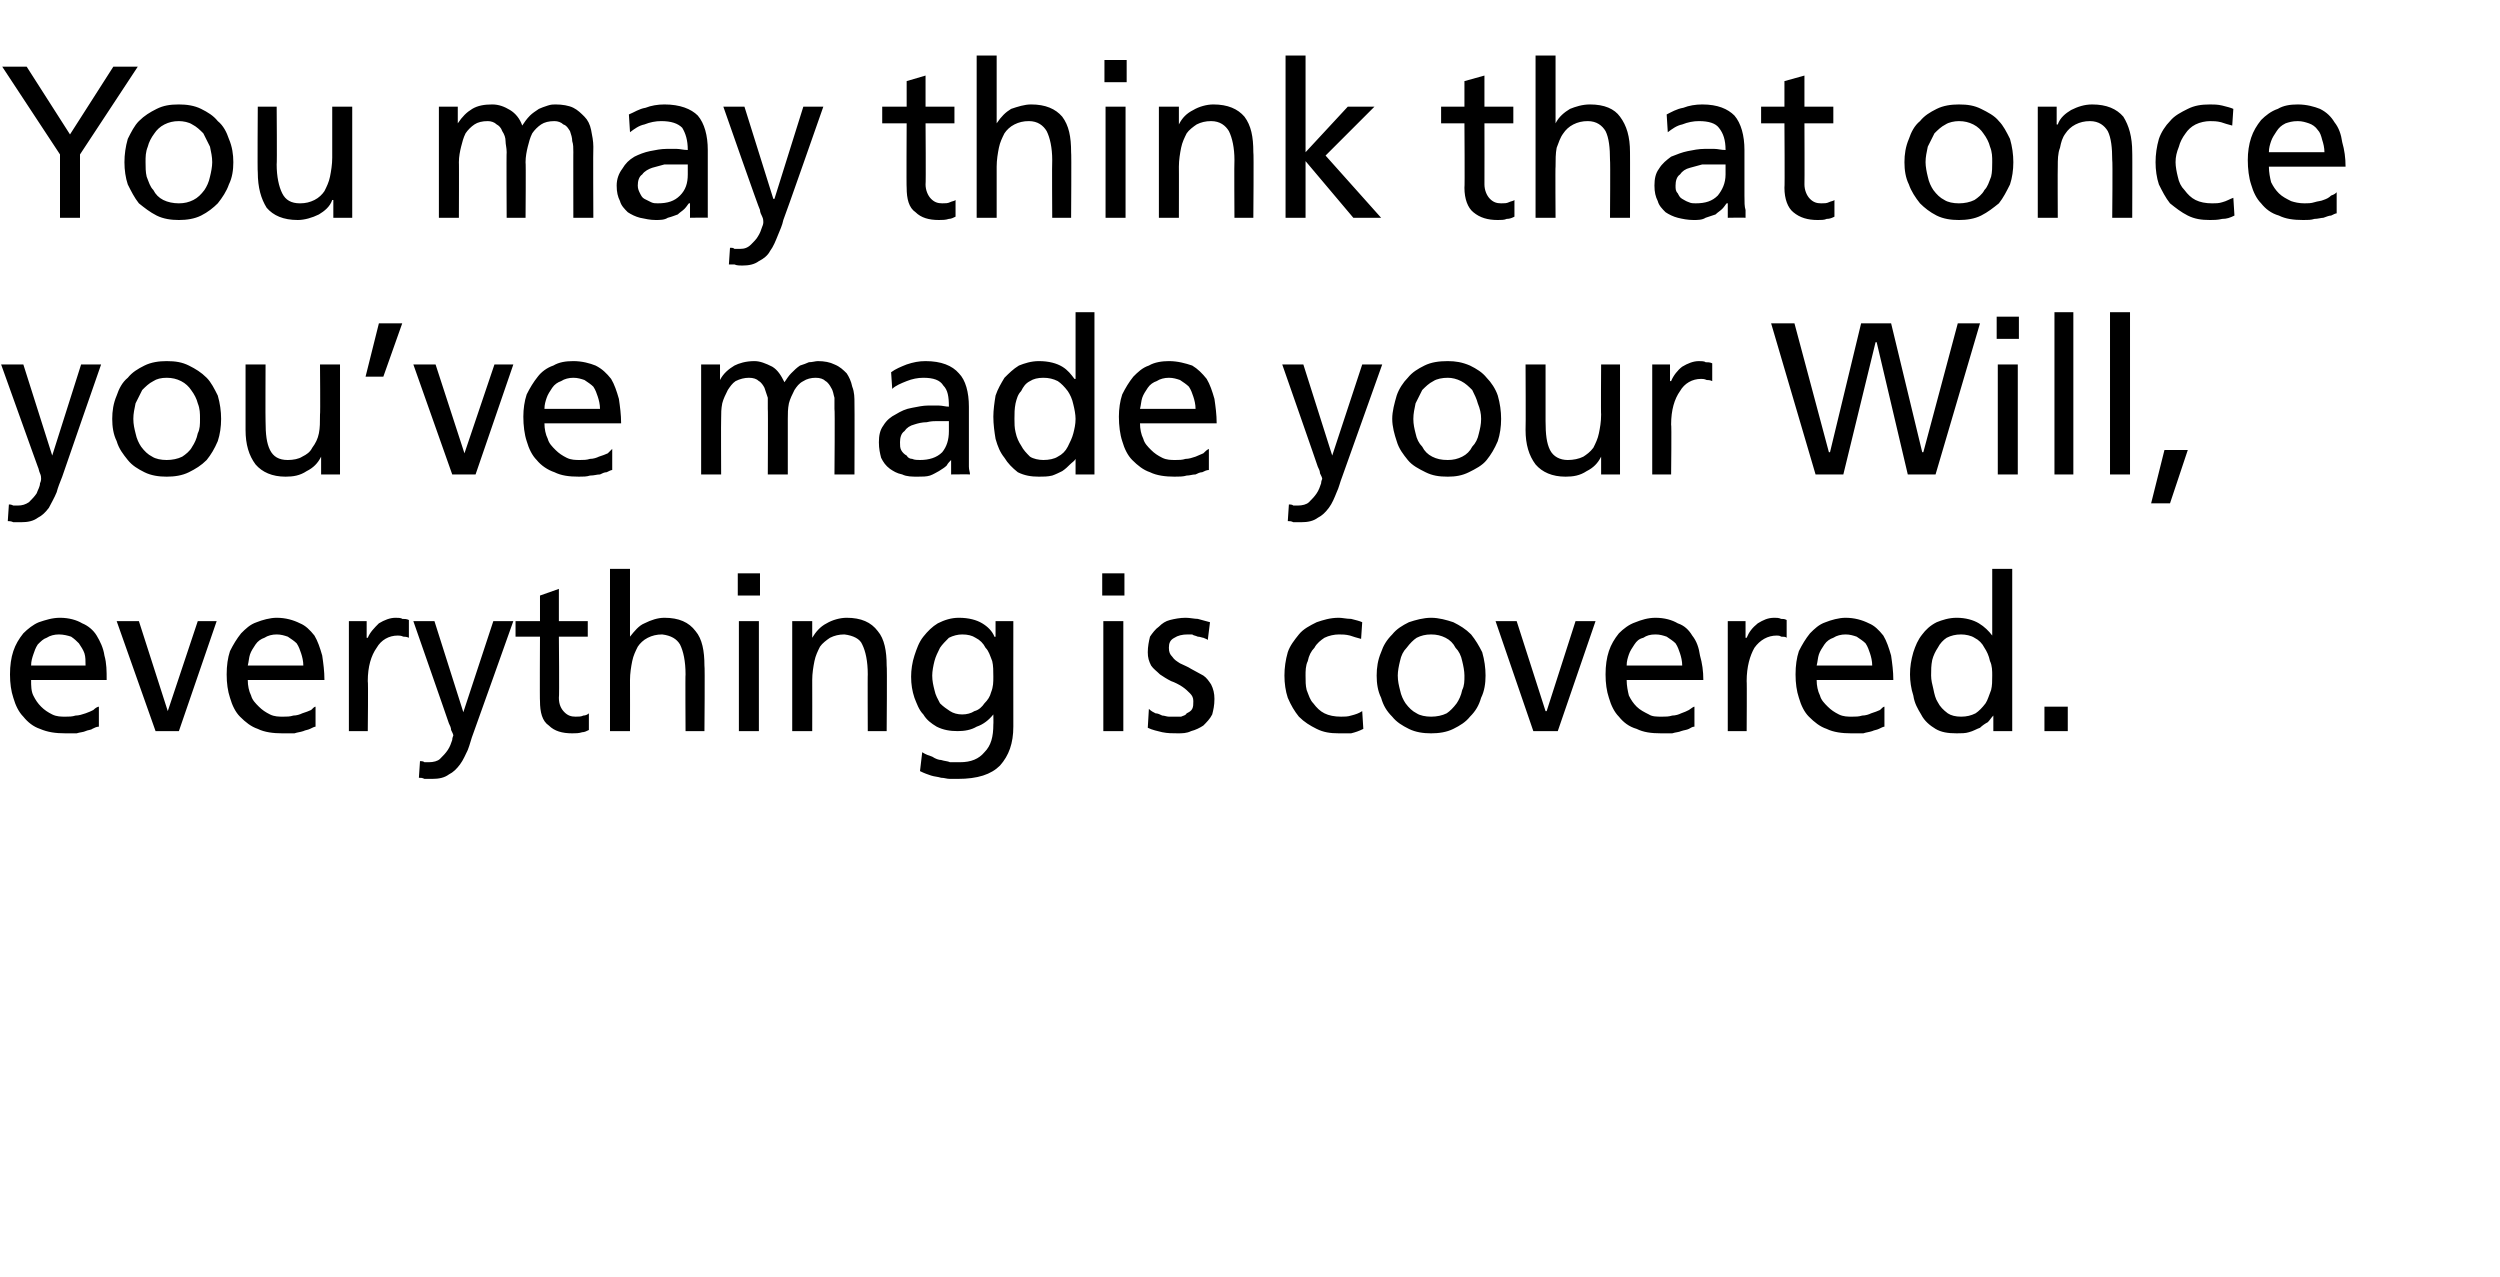 <?xml version="1.0" standalone="no"?><!DOCTYPE svg PUBLIC "-//W3C//DTD SVG 1.1//EN" "http://www.w3.org/Graphics/SVG/1.1/DTD/svg11.dtd"><svg xmlns="http://www.w3.org/2000/svg" version="1.1" width="225px" height="114.9px" viewBox="0 -4 225 114.9" style="top:-4px"><desc>You may think that once you’ve made your Will, everything is covered.</desc><defs/><g id="Polygon195097"><path d="m7.7 55.9c0-.4 0-.8-.1-1.1c-.1-.3-.3-.6-.5-.9c-.2-.2-.4-.4-.7-.6c-.3-.1-.7-.2-1.1-.2c-.4 0-.8.1-1.1.3c-.3.1-.5.3-.8.6c-.2.3-.3.6-.4.9c-.1.3-.2.6-.2 1c0 0 4.9 0 4.9 0zm1.2 5.5c-.2 0-.4.1-.6.2c-.1.1-.4.1-.6.2c-.2.1-.5.1-.8.2c-.3 0-.7 0-1 0c-.9 0-1.6-.1-2.3-.4c-.6-.2-1.1-.6-1.5-1.1c-.4-.4-.7-1-.9-1.7c-.2-.6-.3-1.3-.3-2.1c0-.8.1-1.5.3-2.1c.2-.6.5-1.1.9-1.6c.4-.4.9-.8 1.4-1c.6-.2 1.2-.4 1.9-.4c.8 0 1.5.2 2 .5c.5.2 1 .6 1.3 1.1c.3.5.6 1.1.7 1.8c.2.7.2 1.4.2 2.2c0 0-6.8 0-6.8 0c0 .5 0 1 .2 1.4c.2.4.4.7.7 1c.3.3.6.5 1 .7c.4.2.8.2 1.2.2c.3 0 .6 0 .9-.1c.3 0 .6-.1.9-.2c.3-.1.5-.2.7-.3c.2-.2.4-.3.5-.3c0 0 0 1.8 0 1.8zm7.2.4l-2.1 0l-3.5-9.9l2 0l2.6 8.1l0 0l2.7-8.1l1.7 0l-3.4 9.9zm11.2-5.9c0-.4-.1-.8-.2-1.1c-.1-.3-.2-.6-.4-.9c-.2-.2-.5-.4-.8-.6c-.3-.1-.6-.2-1-.2c-.4 0-.8.1-1.1.3c-.3.1-.6.3-.8.6c-.2.3-.4.6-.5.9c-.1.3-.1.6-.2 1c0 0 5 0 5 0zm1.1 5.5c-.1 0-.3.1-.5.2c-.2.1-.4.1-.6.2c-.3.1-.5.1-.8.2c-.4 0-.7 0-1.1 0c-.8 0-1.6-.1-2.2-.4c-.6-.2-1.1-.6-1.6-1.1c-.4-.4-.7-1-.9-1.7c-.2-.6-.3-1.3-.3-2.1c0-.8.1-1.5.3-2.1c.3-.6.6-1.1 1-1.6c.4-.4.8-.8 1.4-1c.5-.2 1.2-.4 1.8-.4c.8 0 1.5.2 2.1.5c.5.2.9.6 1.3 1.1c.3.5.5 1.1.7 1.8c.1.7.2 1.4.2 2.2c0 0-6.9 0-6.9 0c0 .5.1 1 .3 1.4c.1.4.4.7.7 1c.3.3.6.5 1 .7c.4.2.8.2 1.2.2c.3 0 .6 0 .9-.1c.3 0 .6-.1.8-.2c.3-.1.6-.2.8-.3c.2-.2.3-.3.4-.3c0 0 0 1.8 0 1.8zm3-9.5l1.6 0l0 1.5c0 0 .07 0 .1 0c.2-.5.6-.9 1-1.3c.5-.3 1-.5 1.5-.5c.2 0 .5 0 .6.1c.2 0 .4 0 .6.1c0 0 0 1.6 0 1.6c-.2-.1-.4-.1-.5-.1c-.2-.1-.4-.1-.5-.1c-.8 0-1.5.4-1.9 1.1c-.5.7-.8 1.7-.8 3c.05-.03 0 4.5 0 4.5l-1.7 0l0-9.9zm6.4 12.6c.1 0 .3 0 .4.1c.1 0 .3 0 .4 0c.4 0 .8-.1 1-.3c.3-.3.5-.5.7-.8c.2-.3.3-.6.4-.9c0-.2.1-.4.1-.4c0-.1-.1-.3-.2-.5c0-.2-.1-.4-.2-.6c.02.03-3.2-9.2-3.2-9.2l1.9 0l2.6 8.2l0 0l2.7-8.2l1.8 0c0 0-3.59 10.1-3.6 10.1c-.2.5-.3 1-.5 1.5c-.2.4-.4.9-.7 1.3c-.3.4-.6.7-1 .9c-.4.3-.9.4-1.5.4c-.3 0-.5 0-.7 0c-.2-.1-.3-.1-.5-.1c0 0 .1-1.5.1-1.5zm15.1-11.2l-2.6 0c0 0 .05 5.47 0 5.5c0 .6.2 1 .5 1.3c.3.3.6.4 1 .4c.3 0 .5 0 .7-.1c.2 0 .4-.1.5-.2c0 0 0 1.5 0 1.5c-.2.1-.4.2-.6.2c-.3.1-.6.1-.9.1c-.9 0-1.6-.2-2.1-.7c-.6-.4-.8-1.2-.8-2.2c-.03.04 0-5.8 0-5.8l-2.2 0l0-1.4l2.2 0l0-2.3l1.7-.6l0 2.9l2.6 0l0 1.4zm2-6.1l1.8 0l0 6.1c0 0 .04-.02 0 0c.4-.5.8-1 1.3-1.2c.6-.3 1.2-.5 1.8-.5c1.3 0 2.2.4 2.8 1.2c.6.7.8 1.8.8 3.1c.05-.01 0 5.9 0 5.9l-1.7 0c0 0-.03-5.15 0-5.1c0-1.2-.2-2.1-.5-2.7c-.3-.5-.8-.8-1.6-.9c-.5 0-.9.1-1.3.3c-.4.2-.7.5-.9.8c-.2.4-.4.8-.5 1.3c-.1.5-.2 1.1-.2 1.7c.01 0 0 4.6 0 4.6l-1.8 0l0-14.6zm13.5 2.4l-2 0l0-2l2 0l0 2zm-1.9 2.3l1.8 0l0 9.9l-1.8 0l0-9.9zm4.8 0l1.8 0l0 1.5c0 0-.01.04 0 0c.3-.5.7-1 1.3-1.3c.5-.3 1.2-.5 1.8-.5c1.3 0 2.2.4 2.8 1.2c.6.7.8 1.8.8 3.1c.05-.01 0 5.9 0 5.9l-1.7 0c0 0-.02-5.15 0-5.1c0-1.2-.2-2.1-.5-2.7c-.2-.5-.8-.8-1.6-.9c-.5 0-.9.1-1.3.3c-.3.2-.7.5-.9.8c-.2.4-.4.8-.5 1.3c-.1.5-.2 1.1-.2 1.7c.01 0 0 4.6 0 4.6l-1.8 0l0-9.9zm15.3 8.4c.4 0 .8-.1 1.1-.3c.4-.1.7-.4.9-.7c.3-.3.5-.6.6-1c.2-.5.2-.9.2-1.4c0-.5 0-1-.1-1.4c-.2-.5-.3-.9-.6-1.2c-.2-.4-.5-.7-.9-.9c-.3-.2-.7-.3-1.2-.3c-.4 0-.8.1-1.2.3c-.3.3-.6.6-.8.9c-.2.4-.4.8-.5 1.2c-.1.4-.2.9-.2 1.3c0 .5.1.9.2 1.3c.1.5.3.8.5 1.2c.3.3.6.5.9.7c.3.2.7.3 1.1.3zm4.6 1.1c0 1.5-.4 2.6-1.2 3.5c-.8.8-2 1.2-3.8 1.2c-.2 0-.5 0-.7 0c-.3 0-.5-.1-.8-.1c-.3-.1-.6-.1-.9-.2c-.3-.1-.6-.2-1-.4c0 0 .2-1.7.2-1.7c.3.2.6.3.9.4c.3.2.6.3.8.3c.3.1.6.1.8.2c.3 0 .6 0 .9 0c1 0 1.7-.3 2.2-.9c.6-.6.8-1.4.8-2.5c.02.02 0-.9 0-.9c0 0-.02-.05 0 0c-.4.5-.9.9-1.5 1.1c-.5.3-1.1.4-1.7.4c-.7 0-1.3-.1-1.9-.4c-.5-.3-.9-.6-1.2-1.1c-.4-.4-.6-1-.8-1.5c-.2-.6-.3-1.2-.3-1.9c0-.6.1-1.3.3-1.9c.2-.6.4-1.2.8-1.7c.4-.5.8-.9 1.3-1.2c.6-.3 1.2-.5 1.9-.5c.9 0 1.6.2 2.1.5c.5.3.9.7 1.1 1.2c.01.04.1 0 .1 0l0-1.4l1.6 0c0 0-.01 9.46 0 9.5zm10-11.8l-2 0l0-2l2 0l0 2zm-1.9 2.3l1.8 0l0 9.9l-1.8 0l0-9.9zm4.1 7.9c.2.2.4.3.6.4c.2 0 .4.1.6.2c.2 0 .4.1.6.1c.2 0 .3 0 .4 0c.2 0 .4 0 .7 0c.2-.1.4-.1.5-.3c.2-.1.4-.2.5-.4c.1-.2.1-.4.1-.7c0-.3-.1-.5-.3-.7c-.2-.2-.4-.4-.7-.6c-.3-.2-.7-.4-1-.5c-.4-.2-.7-.4-1-.6c-.3-.3-.6-.5-.8-.8c-.2-.4-.3-.7-.3-1.2c0-.5.1-1 .2-1.4c.2-.3.5-.7.8-.9c.3-.3.6-.5 1-.6c.4-.1.9-.2 1.4-.2c.4 0 .8.1 1.1.1c.4.1.7.2 1.1.3c0 0-.2 1.6-.2 1.6c-.1-.1-.2-.1-.4-.2c-.1 0-.3-.1-.5-.1c-.2-.1-.4-.1-.5-.2c-.2 0-.3 0-.4 0c-.5 0-.9.1-1.2.3c-.4.2-.5.5-.5.9c0 .4.1.6.3.8c.2.3.4.4.7.6c.4.2.7.3 1 .5c.4.2.7.4 1.1.6c.3.2.5.5.7.8c.2.4.3.8.3 1.3c0 .6-.1 1-.2 1.4c-.2.4-.5.7-.8 1c-.3.2-.7.4-1.1.5c-.4.2-.8.2-1.2.2c-.5 0-.9 0-1.4-.1c-.4-.1-.9-.2-1.3-.4c0 0 .1-1.7.1-1.7zm19.1-6.3c-.4-.1-.7-.2-1-.3c-.4-.1-.7-.1-1-.1c-.4 0-.9.1-1.3.3c-.3.2-.7.5-.9.9c-.3.3-.5.7-.6 1.2c-.2.4-.2.9-.2 1.3c0 .5 0 .9.1 1.3c.2.5.3.9.6 1.2c.3.4.6.7 1 .9c.4.2.9.3 1.5.3c.3 0 .6 0 .9-.1c.4-.1.7-.2 1-.4c0 0 .1 1.6.1 1.6c-.4.2-.7.3-1.1.4c-.4 0-.8 0-1.1 0c-.8 0-1.4-.1-2-.4c-.6-.3-1.1-.6-1.6-1.1c-.4-.5-.7-1-1-1.7c-.2-.6-.3-1.3-.3-2c0-.7.1-1.4.3-2.1c.2-.6.6-1.1 1-1.6c.4-.5 1-.8 1.6-1.1c.6-.2 1.2-.4 2-.4c.3 0 .7.1 1.1.1c.4.1.8.2 1 .3c0 0-.1 1.5-.1 1.5zm3.3 3.3c0 .5.1.9.2 1.3c.1.5.3.9.5 1.2c.3.4.6.7 1 .9c.3.2.8.3 1.3.3c.5 0 1-.1 1.4-.3c.3-.2.6-.5.9-.9c.2-.3.4-.7.5-1.2c.2-.4.2-.8.2-1.3c0-.4-.1-.9-.2-1.3c-.1-.5-.3-.9-.6-1.2c-.2-.4-.5-.7-.9-.9c-.4-.2-.8-.3-1.3-.3c-.5 0-.9.1-1.3.3c-.3.2-.6.5-.9.9c-.3.3-.5.7-.6 1.2c-.1.4-.2.9-.2 1.3zm-1.9 0c0-.7.1-1.4.4-2.1c.2-.6.5-1.1 1-1.6c.4-.5.9-.8 1.5-1.1c.6-.2 1.3-.4 2-.4c.7 0 1.4.2 2 .4c.6.3 1.1.6 1.6 1.1c.4.5.7 1 1 1.6c.2.7.3 1.4.3 2.1c0 .7-.1 1.4-.4 2c-.2.7-.5 1.2-1 1.7c-.4.5-.9.8-1.5 1.1c-.6.3-1.3.4-2 .4c-.7 0-1.4-.1-2-.4c-.6-.3-1.1-.6-1.5-1.1c-.5-.5-.8-1-1-1.7c-.3-.6-.4-1.3-.4-2zm16.3 5l-2.2 0l-3.4-9.9l1.9 0l2.6 8.1l.1 0l2.6-8.1l1.8 0l-3.4 9.9zm11.2-5.9c0-.4-.1-.8-.2-1.1c-.1-.3-.2-.6-.4-.9c-.2-.2-.5-.4-.8-.6c-.3-.1-.6-.2-1-.2c-.5 0-.8.1-1.1.3c-.4.1-.6.3-.8.6c-.2.3-.4.6-.5.9c-.1.3-.2.6-.2 1c0 0 5 0 5 0zm1.1 5.5c-.2 0-.3.1-.5.2c-.2.1-.4.1-.7.2c-.2.1-.5.1-.8.2c-.3 0-.6 0-1 0c-.9 0-1.6-.1-2.2-.4c-.7-.2-1.2-.6-1.6-1.1c-.4-.4-.7-1-.9-1.7c-.2-.6-.3-1.3-.3-2.1c0-.8.1-1.5.3-2.1c.2-.6.5-1.1.9-1.6c.4-.4.9-.8 1.5-1c.5-.2 1.1-.4 1.8-.4c.8 0 1.5.2 2 .5c.6.2 1 .6 1.3 1.1c.4.5.6 1.1.7 1.8c.2.7.3 1.4.3 2.2c0 0-6.9 0-6.9 0c0 .5.1 1 .2 1.4c.2.4.4.7.7 1c.3.3.7.5 1.1.7c.3.2.7.2 1.2.2c.3 0 .6 0 .9-.1c.3 0 .6-.1.8-.2c.3-.1.5-.2.7-.3c.3-.2.4-.3.5-.3c0 0 0 1.8 0 1.8zm3-9.5l1.6 0l0 1.5c0 0 .05 0 .1 0c.2-.5.5-.9 1-1.3c.5-.3.9-.5 1.5-.5c.2 0 .4 0 .6.1c.2 0 .3 0 .5.1c0 0 0 1.6 0 1.6c-.1-.1-.3-.1-.5-.1c-.1-.1-.3-.1-.4-.1c-.8 0-1.5.4-2 1.1c-.4.7-.7 1.7-.7 3c.03-.03 0 4.5 0 4.5l-1.7 0l0-9.9zm13 4c0-.4-.1-.8-.2-1.1c-.1-.3-.2-.6-.4-.9c-.2-.2-.5-.4-.8-.6c-.3-.1-.6-.2-1-.2c-.4 0-.8.1-1.1.3c-.3.1-.6.3-.8.6c-.2.3-.4.6-.5.9c-.1.3-.1.6-.2 1c0 0 5 0 5 0zm1.1 5.5c-.1 0-.3.1-.5.2c-.2.1-.4.1-.6.2c-.3.1-.5.1-.8.2c-.4 0-.7 0-1.1 0c-.8 0-1.6-.1-2.2-.4c-.6-.2-1.1-.6-1.6-1.1c-.4-.4-.7-1-.9-1.7c-.2-.6-.3-1.3-.3-2.1c0-.8.1-1.5.3-2.1c.3-.6.6-1.1 1-1.6c.4-.4.8-.8 1.4-1c.5-.2 1.2-.4 1.8-.4c.8 0 1.5.2 2.1.5c.5.2.9.6 1.3 1.1c.3.5.5 1.1.7 1.8c.1.7.2 1.4.2 2.2c0 0-6.9 0-6.9 0c0 .5.1 1 .3 1.4c.1.4.4.7.7 1c.3.3.6.5 1 .7c.4.2.8.2 1.2.2c.3 0 .6 0 .9-.1c.3 0 .6-.1.8-.2c.3-.1.6-.2.8-.3c.2-.2.3-.3.4-.3c0 0 0 1.8 0 1.8zm4.2-4.6c0 .4.1.8.2 1.2c.1.5.2.9.4 1.2c.2.4.5.7.9 1c.3.2.7.3 1.2.3c.5 0 .9-.1 1.3-.3c.3-.2.6-.5.9-.9c.2-.3.3-.7.5-1.2c.1-.4.1-.8.1-1.3c0-.4 0-.9-.2-1.3c-.1-.5-.3-.9-.5-1.2c-.2-.4-.5-.7-.9-.9c-.3-.2-.8-.3-1.2-.3c-.5 0-.9.1-1.3.3c-.3.2-.6.5-.8.9c-.2.3-.4.7-.5 1.1c-.1.5-.1.9-.1 1.4zm5.6 3.6c0 0-.05-.01 0 0c-.2.2-.3.4-.5.6c-.2.1-.5.3-.7.5c-.3.1-.6.3-1 .4c-.3.1-.7.1-1.1.1c-.8 0-1.4-.1-1.9-.4c-.5-.3-1-.7-1.3-1.3c-.3-.5-.6-1-.7-1.7c-.2-.6-.3-1.3-.3-1.9c0-.7.1-1.3.3-2c.2-.6.4-1.1.8-1.6c.3-.4.7-.8 1.3-1.1c.5-.2 1.1-.4 1.8-.4c.8 0 1.5.2 2 .5c.5.3.9.7 1.2 1.1c-.03.03 0 0 0 0l0-6l1.8 0l0 14.6l-1.7 0l0-1.4zm4.6-.8l2.1 0l0 2.2l-2.1 0l0-2.2z" stroke="none" fill="#000"/></g><g id="Polygon195096"><path d="m.8 41.4c.1 0 .2 0 .4.1c.1 0 .3 0 .4 0c.4 0 .7-.1 1-.3c.3-.3.5-.5.7-.8c.1-.3.3-.6.3-.9c.1-.2.1-.4.1-.4c0-.1 0-.3-.1-.5c-.1-.2-.1-.4-.2-.6c0 .02-3.3-9.2-3.3-9.2l2 0l2.6 8.2l0 0l2.6-8.2l1.8 0c0 0-3.51 10.09-3.5 10.1c-.2.5-.4 1-.5 1.4c-.2.5-.5 1-.7 1.4c-.3.4-.6.7-1 .9c-.4.3-.9.4-1.5.4c-.3 0-.5 0-.7 0c-.2-.1-.4-.1-.5-.1c0 0 .1-1.5.1-1.5zm11.2-7.7c0 .5.1.9.2 1.3c.1.5.3.9.5 1.2c.3.4.6.7 1 .9c.3.2.8.3 1.3.3c.5 0 1-.1 1.4-.3c.3-.2.7-.5.9-.9c.2-.3.4-.7.5-1.2c.2-.4.2-.8.2-1.3c0-.5 0-.9-.2-1.4c-.1-.4-.3-.8-.6-1.2c-.2-.3-.5-.6-.9-.8c-.4-.2-.8-.3-1.3-.3c-.5 0-.9.1-1.2.3c-.4.2-.7.5-1 .8c-.2.4-.4.8-.6 1.2c-.1.5-.2.9-.2 1.4zm-1.9 0c0-.7.1-1.4.4-2.1c.2-.6.5-1.2 1-1.6c.4-.5.9-.8 1.5-1.1c.6-.3 1.3-.4 2-.4c.8 0 1.4.1 2 .4c.6.3 1.1.6 1.6 1.1c.4.4.7 1 1 1.6c.2.7.3 1.4.3 2.1c0 .7-.1 1.4-.3 2c-.3.7-.6 1.2-1 1.7c-.5.5-1 .8-1.6 1.1c-.6.3-1.3.4-2 .4c-.7 0-1.4-.1-2-.4c-.6-.3-1.1-.6-1.5-1.1c-.4-.5-.8-1-1-1.7c-.3-.6-.4-1.3-.4-2zm20.5 5l-1.7 0l0-1.6c0 0-.04 0 0 0c-.3.6-.7 1-1.3 1.3c-.6.4-1.2.5-1.9.5c-1.2 0-2.1-.4-2.7-1.1c-.6-.8-.9-1.8-.9-3.1c0-.05 0-5.9 0-5.9l1.8 0c0 0-.02 5.09 0 5.1c0 1.2.1 2 .4 2.6c.3.6.8.9 1.6.9c.5 0 1-.1 1.3-.3c.4-.2.7-.4.9-.8c.3-.4.5-.8.6-1.3c.1-.5.1-1 .1-1.7c.04.05 0-4.5 0-4.5l1.8 0l0 9.9zm3.5-13.6l2.1 0l-1.7 4.8l-1.6 0l1.2-4.8zm8.7 13.6l-2.1 0l-3.5-9.9l2 0l2.6 8l0 0l2.7-8l1.7 0l-3.4 9.9zm11.2-5.9c0-.4-.1-.8-.2-1.1c-.1-.3-.2-.6-.4-.9c-.2-.2-.5-.4-.8-.6c-.3-.1-.6-.2-1-.2c-.4 0-.8.1-1.1.3c-.3.1-.6.3-.8.6c-.2.3-.4.6-.5.9c-.1.3-.2.6-.2 1c0 0 5 0 5 0zm1.1 5.5c-.1 0-.3.1-.5.2c-.2 0-.4.1-.6.2c-.3 0-.5.1-.9.1c-.3.1-.6.1-1 .1c-.9 0-1.6-.1-2.2-.4c-.6-.2-1.2-.6-1.6-1.1c-.4-.4-.7-1-.9-1.7c-.2-.6-.3-1.4-.3-2.2c0-.7.1-1.4.3-2c.3-.6.6-1.1 1-1.6c.3-.4.8-.8 1.4-1c.5-.3 1.1-.4 1.8-.4c.8 0 1.5.2 2 .4c.6.3 1 .7 1.4 1.2c.3.5.5 1.1.7 1.8c.1.7.2 1.4.2 2.2c0 0-6.9 0-6.9 0c0 .5.1 1 .3 1.4c.1.4.4.7.7 1c.3.3.6.5 1 .7c.4.2.8.2 1.2.2c.3 0 .6 0 .9-.1c.3 0 .6-.1.8-.2c.3-.1.6-.2.8-.3c.2-.2.3-.3.4-.4c0 0 0 1.9 0 1.9zm8-9.5l1.7 0l0 1.4c0 0 0-.01 0 0c.3-.6.8-1 1.3-1.3c.4-.2 1-.4 1.8-.4c.5 0 1 .2 1.6.5c.5.3.8.8 1.1 1.4c.2-.3.4-.6.6-.8c.3-.3.5-.5.8-.7c.3-.1.6-.2.8-.3c.3 0 .6-.1.8-.1c.6 0 1.1.1 1.5.3c.5.2.8.5 1.1.8c.2.3.4.7.5 1.2c.2.5.2 1 .2 1.5c.02.01 0 6.4 0 6.4l-1.8 0c0 0 .05-5.94 0-5.9c0-.3 0-.7 0-1c-.1-.3-.1-.6-.3-.9c-.1-.2-.3-.5-.5-.6c-.2-.2-.5-.3-.9-.3c-.4 0-.8.1-1.1.3c-.4.2-.6.5-.8.8c-.2.4-.4.8-.5 1.2c-.1.5-.1.9-.1 1.4c0-.02 0 5 0 5l-1.8 0c0 0 .03-5.94 0-5.9c0-.3 0-.7 0-1c-.1-.3-.2-.6-.3-.9c-.1-.2-.3-.5-.5-.6c-.2-.2-.5-.3-.9-.3c-.4 0-.8.1-1.2.3c-.3.2-.5.5-.7.8c-.2.4-.4.8-.5 1.2c-.1.5-.1.9-.1 1.4c-.02-.02 0 5 0 5l-1.8 0l0-9.9zm22.3 5.1c-.2 0-.3 0-.5 0c-.2 0-.4 0-.6 0c-.2 0-.5 0-.9.1c-.4 0-.8.1-1.1.2c-.4.1-.7.3-.9.6c-.3.2-.4.6-.4 1c0 .3 0 .5.1.7c.1.2.3.4.5.5c.1.2.3.3.5.3c.2.1.5.1.7.1c.8 0 1.5-.2 2-.7c.4-.5.6-1.1.6-1.9c0 0 0-.9 0-.9zm-5.2-4.4c.4-.3.9-.5 1.4-.7c.6-.2 1.1-.3 1.7-.3c1.4 0 2.4.4 3 1.1c.6.6.9 1.7.9 3c0 0 0 4.1 0 4.1c0 .6 0 1 0 1.3c0 .3.1.5.1.7c-.01-.02-1.7 0-1.7 0l0-1.3c0 0-.01-.01 0 0c-.1.1-.3.3-.4.5c-.2.2-.4.3-.7.5c-.2.1-.5.3-.8.4c-.3.1-.7.1-1.1.1c-.5 0-1 0-1.4-.2c-.5-.1-.8-.3-1.1-.5c-.4-.3-.6-.6-.8-1c-.1-.4-.2-.8-.2-1.4c0-.6.1-1.1.4-1.5c.3-.5.7-.8 1.1-1c.5-.3.9-.5 1.5-.6c.5-.1 1-.2 1.4-.2c0 0 1 0 1 0c.3 0 .6.1.9.1c0-.9-.1-1.5-.5-1.9c-.3-.5-.9-.7-1.8-.7c-.5 0-1 .1-1.5.3c-.5.2-1 .4-1.3.7c0 0-.1-1.5-.1-1.5zm11.1 4.2c0 .4 0 .8.1 1.2c.1.5.3.9.5 1.2c.2.4.5.7.8 1c.3.2.8.3 1.2.3c.5 0 1-.1 1.3-.3c.4-.2.7-.5.9-.9c.2-.4.4-.8.5-1.2c.1-.4.2-.8.2-1.3c0-.4-.1-.9-.2-1.3c-.1-.5-.3-.9-.5-1.2c-.3-.4-.6-.7-.9-.9c-.4-.2-.8-.3-1.3-.3c-.5 0-.9.1-1.2.3c-.4.2-.6.5-.8.9c-.3.3-.4.7-.5 1.1c-.1.5-.1.9-.1 1.4zm5.5 3.6c0 0 0-.02 0 0c-.1.2-.3.3-.5.5c-.2.2-.4.4-.7.6c-.2.1-.6.3-.9.4c-.4.1-.8.1-1.2.1c-.7 0-1.3-.1-1.9-.4c-.5-.4-.9-.8-1.2-1.3c-.4-.5-.6-1-.8-1.7c-.1-.6-.2-1.3-.2-2c0-.6.1-1.3.2-1.9c.2-.6.5-1.1.8-1.6c.4-.4.8-.8 1.3-1.1c.5-.2 1.1-.4 1.8-.4c.9 0 1.6.2 2.1.5c.5.3.8.7 1.1 1.1c.03.02.1 0 .1 0l0-6l1.7 0l0 14.6l-1.7 0l0-1.4zm10.8-4.5c0-.4-.1-.8-.2-1.1c-.1-.3-.2-.6-.4-.9c-.2-.2-.5-.4-.8-.6c-.3-.1-.6-.2-1-.2c-.4 0-.8.1-1.1.3c-.3.1-.6.3-.8.6c-.2.3-.4.6-.5.9c-.1.3-.1.6-.2 1c0 0 5 0 5 0zm1.2 5.5c-.2 0-.4.1-.6.2c-.2 0-.4.1-.6.2c-.3 0-.5.1-.8.1c-.3.1-.7.1-1.1.1c-.8 0-1.6-.1-2.2-.4c-.6-.2-1.1-.6-1.6-1.1c-.4-.4-.7-1-.9-1.7c-.2-.6-.3-1.4-.3-2.2c0-.7.1-1.4.3-2c.3-.6.6-1.1 1-1.6c.4-.4.8-.8 1.4-1c.5-.3 1.2-.4 1.8-.4c.8 0 1.5.2 2.1.4c.5.3.9.7 1.3 1.2c.3.5.5 1.1.7 1.8c.1.7.2 1.4.2 2.2c0 0-6.9 0-6.9 0c0 .5.1 1 .3 1.4c.1.4.4.7.7 1c.3.3.6.5 1 .7c.4.2.8.2 1.2.2c.3 0 .6 0 .9-.1c.3 0 .6-.1.9-.2c.2-.1.5-.2.7-.3c.2-.2.3-.3.5-.4c0 0 0 1.9 0 1.9zm7.2 3.1c.1 0 .3 0 .4.1c.1 0 .3 0 .4 0c.4 0 .8-.1 1-.3c.3-.3.5-.5.7-.8c.2-.3.3-.6.4-.9c0-.2.1-.4.1-.4c0-.1-.1-.3-.2-.5c0-.2-.1-.4-.2-.6c.02.02-3.2-9.2-3.2-9.2l1.9 0l2.6 8.2l0 0l2.7-8.2l1.8 0c0 0-3.59 10.09-3.6 10.1c-.2.5-.3 1-.5 1.4c-.2.5-.4 1-.7 1.4c-.3.4-.6.7-1 .9c-.4.3-.9.4-1.5.4c-.3 0-.5 0-.7 0c-.2-.1-.3-.1-.5-.1c0 0 .1-1.5.1-1.5zm11.2-7.7c0 .5.1.9.2 1.3c.1.5.3.9.6 1.2c.2.4.5.7.9.9c.4.2.8.3 1.4.3c.5 0 .9-.1 1.3-.3c.4-.2.7-.5.9-.9c.3-.3.5-.7.6-1.2c.1-.4.2-.8.2-1.3c0-.5-.1-.9-.3-1.4c-.1-.4-.3-.8-.5-1.2c-.3-.3-.6-.6-1-.8c-.4-.2-.8-.3-1.2-.3c-.5 0-1 .1-1.3.3c-.4.2-.7.5-1 .8c-.2.4-.4.8-.6 1.2c-.1.5-.2.9-.2 1.4zm-1.9 0c0-.7.2-1.4.4-2.1c.2-.6.6-1.2 1-1.6c.4-.5.9-.8 1.5-1.1c.6-.3 1.3-.4 2.1-.4c.7 0 1.3.1 2 .4c.6.3 1.1.6 1.5 1.1c.4.4.8 1 1 1.6c.2.7.3 1.4.3 2.1c0 .7-.1 1.4-.3 2c-.3.7-.6 1.2-1 1.7c-.4.5-1 .8-1.6 1.1c-.6.3-1.2.4-1.9.4c-.8 0-1.4-.1-2-.4c-.6-.3-1.2-.6-1.6-1.1c-.4-.5-.8-1-1-1.7c-.2-.6-.4-1.3-.4-2zm20.5 5l-1.7 0l0-1.6c0 0-.01 0 0 0c-.3.6-.7 1-1.3 1.3c-.6.4-1.2.5-1.9.5c-1.2 0-2.1-.4-2.7-1.1c-.6-.8-.9-1.8-.9-3.1c.03-.05 0-5.9 0-5.9l1.8 0c0 0 0 5.09 0 5.1c0 1.2.1 2 .4 2.6c.3.6.9.9 1.6.9c.5 0 1-.1 1.4-.3c.3-.2.6-.4.9-.8c.2-.4.4-.8.5-1.3c.1-.5.2-1 .2-1.7c-.03.05 0-4.5 0-4.5l1.7 0l0 9.9zm2.9-9.9l1.6 0l0 1.5c0 0 .07-.01.1 0c.2-.5.6-1 1-1.3c.5-.3 1-.5 1.5-.5c.2 0 .5 0 .6.1c.2 0 .4 0 .6.1c0 0 0 1.6 0 1.6c-.2-.1-.4-.1-.5-.1c-.2-.1-.4-.1-.5-.1c-.8 0-1.5.4-1.9 1.1c-.5.7-.8 1.7-.8 3c.05-.04 0 4.5 0 4.5l-1.7 0l0-9.9zm10.7-3.7l2.1 0l3.1 11.6l.1 0l2.8-11.6l2.7 0l2.8 11.6l.1 0l3.1-11.6l2 0l-4 13.6l-2.5 0l-2.8-11.9l-.1 0l-2.9 11.9l-2.5 0l-4-13.6zm22.3 1.4l-2 0l0-2l2 0l0 2zm-1.9 2.3l1.8 0l0 9.9l-1.8 0l0-9.9zm5.1-4.7l1.7 0l0 14.6l-1.7 0l0-14.6zm5 0l1.8 0l0 14.6l-1.8 0l0-14.6zm4.9 12.4l2.1 0l-1.6 4.8l-1.7 0l1.2-4.8z" stroke="none" fill="#000"/></g><g id="Polygon195095"><path d="m5.4 9.9l-5.2-7.9l2.2 0l3.9 6.1l3.9-6.1l2.2 0l-5.2 7.9l0 5.7l-1.8 0l0-5.7zm7.7.7c0 .4 0 .9.1 1.3c.2.5.3.9.6 1.2c.2.4.5.7.9.9c.4.2.9.3 1.4.3c.5 0 .9-.1 1.3-.3c.4-.2.7-.5 1-.9c.2-.3.4-.7.5-1.2c.1-.4.2-.9.2-1.3c0-.5-.1-.9-.2-1.4c-.2-.4-.4-.8-.6-1.2c-.3-.3-.6-.6-1-.8c-.3-.2-.8-.3-1.2-.3c-.5 0-.9.1-1.3.3c-.4.2-.7.5-.9.8c-.3.4-.5.8-.6 1.2c-.2.5-.2.9-.2 1.4zm-1.9 0c0-.7.1-1.4.3-2.1c.3-.6.6-1.2 1-1.6c.5-.5 1-.8 1.6-1.1c.6-.3 1.2-.4 2-.4c.7 0 1.4.1 2 .4c.6.3 1.1.6 1.5 1.1c.5.4.8 1 1 1.6c.3.7.4 1.4.4 2.1c0 .7-.1 1.4-.4 2c-.2.6-.6 1.2-1 1.7c-.4.4-.9.8-1.5 1.1c-.6.3-1.3.4-2 .4c-.7 0-1.4-.1-2-.4c-.6-.3-1.1-.7-1.6-1.1c-.4-.5-.7-1.1-1-1.7c-.2-.6-.3-1.3-.3-2zm20.5 5l-1.7 0l0-1.6c0 0-.08-.01-.1 0c-.2.6-.7 1-1.2 1.3c-.6.3-1.3.5-1.9.5c-1.3 0-2.2-.4-2.8-1.1c-.5-.8-.8-1.8-.8-3.2c-.04.04 0-5.9 0-5.9l1.7 0c0 0 .04 5.18 0 5.2c0 1.1.2 2 .5 2.6c.3.6.8.9 1.6.9c.5 0 .9-.1 1.3-.3c.4-.2.7-.5.9-.8c.2-.4.4-.8.5-1.3c.1-.5.2-1.1.2-1.7c0 .04 0-4.6 0-4.6l1.8 0l0 10zm7.8-10l1.7 0l0 1.5c0 0 .05-.02 0 0c.4-.6.8-1 1.3-1.3c.5-.3 1.1-.4 1.8-.4c.6 0 1.1.2 1.6.5c.5.3.9.8 1.1 1.4c.2-.3.4-.6.7-.9c.2-.2.5-.4.8-.6c.2-.1.5-.2.8-.3c.3-.1.5-.1.7-.1c.6 0 1.2.1 1.6.3c.4.2.7.5 1 .8c.3.3.5.7.6 1.2c.1.5.2 1 .2 1.5c-.03 0 0 6.4 0 6.4l-1.8 0c0 0-.01-5.95 0-5.9c0-.4 0-.7-.1-1c0-.3-.1-.6-.2-.9c-.2-.3-.3-.5-.6-.6c-.2-.2-.5-.3-.8-.3c-.5 0-.9.1-1.2.3c-.3.2-.6.5-.8.8c-.2.4-.3.8-.4 1.2c-.1.4-.2.9-.2 1.4c.04-.03 0 5 0 5l-1.7 0c0 0-.03-5.95 0-5.9c0-.4-.1-.7-.1-1c0-.3-.1-.6-.3-.9c-.1-.3-.3-.5-.5-.6c-.2-.2-.5-.3-.8-.3c-.5 0-.9.1-1.2.3c-.3.2-.6.5-.8.8c-.2.4-.3.8-.4 1.2c-.1.4-.2.9-.2 1.4c.02-.03 0 5 0 5l-1.8 0l0-10zm22.4 5.2c-.2 0-.4 0-.6 0c-.2 0-.4 0-.6 0c-.2 0-.5 0-.9 0c-.4.1-.7.2-1.1.3c-.3.1-.7.3-.9.6c-.3.2-.4.6-.4 1c0 .3.1.5.2.7c.1.2.2.4.4.5c.2.1.4.2.6.3c.2.1.4.1.6.1c.9 0 1.5-.2 2-.7c.5-.5.7-1.1.7-1.9c0 0 0-.9 0-.9zm-5.3-4.5c.5-.2.9-.5 1.5-.6c.5-.2 1.1-.3 1.7-.3c1.4 0 2.4.4 3 1c.6.7.9 1.8.9 3.1c0 0 0 4.1 0 4.1c0 .6 0 1 0 1.3c0 .3 0 .5 0 .7c.03-.03-1.6 0-1.6 0l0-1.3c0 0-.07-.02-.1 0c-.1.1-.2.3-.4.5c-.2.2-.4.3-.6.5c-.3.1-.5.2-.9.3c-.3.2-.7.2-1.1.2c-.5 0-.9-.1-1.4-.2c-.4-.1-.8-.3-1.1-.5c-.3-.3-.6-.6-.7-1c-.2-.4-.3-.8-.3-1.4c0-.6.2-1.1.5-1.5c.3-.5.6-.8 1.1-1.1c.4-.2.9-.4 1.4-.5c.5-.1 1-.2 1.5-.2c0 0 .9 0 .9 0c.3 0 .6.1 1 .1c0-.9-.2-1.5-.5-2c-.4-.4-1-.6-1.9-.6c-.5 0-1 .1-1.5.3c-.5.1-.9.4-1.3.7c0 0-.1-1.6-.1-1.6zm9.1 12c.2 0 .3 0 .4.1c.2 0 .3 0 .5 0c.4 0 .7-.1 1-.4c.2-.2.5-.5.6-.7c.2-.3.3-.6.4-.9c.1-.2.1-.4.1-.4c0-.1 0-.3-.1-.5c-.1-.2-.2-.4-.2-.6c-.05.01-3.3-9.3-3.3-9.3l1.9 0l2.6 8.3l.1 0l2.6-8.3l1.8 0c0 0-3.56 10.18-3.6 10.2c-.1.5-.3.9-.5 1.4c-.2.5-.4 1-.7 1.4c-.2.4-.6.7-1 .9c-.4.3-.9.4-1.5.4c-.2 0-.5 0-.7-.1c-.1 0-.3 0-.5 0c0 0 .1-1.5.1-1.5zm20.2-11.2l-2.6 0c0 0 .04 5.45 0 5.5c0 .5.2 1 .5 1.3c.3.3.6.4 1 .4c.3 0 .5 0 .7-.1c.2-.1.4-.1.5-.2c0 0 0 1.5 0 1.5c-.2.1-.4.2-.6.2c-.3.1-.6.1-.9.1c-.9 0-1.6-.2-2.1-.7c-.6-.4-.8-1.2-.8-2.2c-.03.02 0-5.8 0-5.8l-2.2 0l0-1.5l2.2 0l0-2.3l1.7-.5l0 2.8l2.6 0l0 1.5zm2-6.1l1.8 0l0 6.1c0 0 .04-.04 0 0c.4-.6.8-1 1.3-1.3c.6-.2 1.2-.4 1.8-.4c1.3 0 2.2.4 2.8 1.1c.6.8.8 1.8.8 3.2c.04-.03 0 5.9 0 5.9l-1.7 0c0 0-.03-5.17 0-5.2c0-1.1-.2-2-.5-2.6c-.3-.5-.8-.9-1.6-.9c-.5 0-.9.1-1.3.3c-.4.2-.7.5-.9.8c-.2.4-.4.8-.5 1.3c-.1.5-.2 1.1-.2 1.7c0-.02 0 4.6 0 4.6l-1.8 0l0-14.6zm13.5 2.4l-2 0l0-2l2 0l0 2zm-1.9 2.2l1.8 0l0 10l-1.8 0l0-10zm4.8 0l1.8 0l0 1.6c0 0-.01.02 0 0c.3-.6.7-1 1.3-1.3c.5-.3 1.2-.5 1.8-.5c1.3 0 2.2.4 2.8 1.1c.6.8.8 1.8.8 3.2c.05-.03 0 5.9 0 5.9l-1.7 0c0 0-.03-5.17 0-5.2c0-1.1-.2-2-.5-2.6c-.3-.5-.8-.9-1.6-.9c-.5 0-.9.1-1.3.3c-.3.2-.7.5-.9.8c-.2.4-.4.8-.5 1.3c-.1.5-.2 1.1-.2 1.7c.01-.02 0 4.6 0 4.6l-1.8 0l0-10zm11.4-4.6l1.8 0l0 8.7l3.8-4.1l2.4 0l-4.4 4.4l5 5.6l-2.5 0l-4.3-5.1l0 5.1l-1.8 0l0-14.6zm20.5 6.1l-2.6 0c0 0 .01 5.45 0 5.5c0 .5.2 1 .5 1.3c.3.3.6.4 1 .4c.3 0 .5 0 .7-.1c.2-.1.4-.1.5-.2c0 0 0 1.5 0 1.5c-.2.1-.4.2-.7.2c-.2.1-.5.1-.8.1c-.9 0-1.6-.2-2.2-.7c-.5-.4-.8-1.2-.8-2.2c.04.02 0-5.8 0-5.8l-2.1 0l0-1.5l2.1 0l0-2.3l1.8-.5l0 2.8l2.6 0l0 1.5zm2-6.1l1.8 0l0 6.1c0 0 .01-.04 0 0c.3-.6.8-1 1.3-1.3c.5-.2 1.1-.4 1.8-.4c1.3 0 2.2.4 2.7 1.1c.6.8.9 1.8.9 3.2c.01-.03 0 5.9 0 5.9l-1.8 0c0 0 .04-5.17 0-5.2c0-1.1-.1-2-.4-2.6c-.3-.5-.8-.9-1.6-.9c-.5 0-.9.1-1.3.3c-.4.2-.7.5-.9.8c-.3.4-.4.8-.6 1.3c-.1.5-.1 1.1-.1 1.7c-.03-.02 0 4.6 0 4.6l-1.8 0l0-14.6zm17.1 9.8c-.2 0-.4 0-.6 0c-.2 0-.4 0-.6 0c-.2 0-.5 0-.9 0c-.4.1-.7.2-1.1.3c-.4.1-.7.3-.9.6c-.3.2-.4.6-.4 1c0 .3 0 .5.2.7c.1.2.2.4.4.5c.2.1.3.2.6.3c.2.1.4.1.6.1c.9 0 1.5-.2 2-.7c.4-.5.7-1.1.7-1.9c0 0 0-.9 0-.9zm-5.3-4.5c.4-.2.9-.5 1.5-.6c.5-.2 1.1-.3 1.7-.3c1.4 0 2.3.4 2.9 1c.6.7.9 1.8.9 3.1c0 0 0 4.1 0 4.1c0 .6 0 1 .1 1.3c0 .3 0 .5 0 .7c.01-.03-1.6 0-1.6 0l0-1.3c0 0-.09-.02-.1 0c-.1.1-.2.3-.4.5c-.2.2-.4.3-.6.5c-.3.1-.6.2-.9.3c-.3.2-.7.2-1.1.2c-.5 0-1-.1-1.4-.2c-.4-.1-.8-.3-1.1-.5c-.3-.3-.6-.6-.7-1c-.2-.4-.3-.8-.3-1.4c0-.6.1-1.1.4-1.5c.3-.5.7-.8 1.1-1.1c.5-.2 1-.4 1.5-.5c.5-.1 1-.2 1.5-.2c0 0 .9 0 .9 0c.3 0 .6.1 1 .1c0-.9-.2-1.5-.6-2c-.3-.4-.9-.6-1.8-.6c-.5 0-1 .1-1.5.3c-.5.1-.9.4-1.3.7c0 0-.1-1.6-.1-1.6zm15 .8l-2.6 0c0 0 .02 5.45 0 5.5c0 .5.2 1 .5 1.3c.3.3.6.4 1 .4c.3 0 .5 0 .7-.1c.2-.1.4-.1.5-.2c0 0 0 1.5 0 1.5c-.2.1-.4.2-.7.2c-.2.1-.5.1-.8.1c-.9 0-1.6-.2-2.2-.7c-.5-.4-.8-1.2-.8-2.2c.04.02 0-5.8 0-5.8l-2.1 0l0-1.5l2.1 0l0-2.3l1.8-.5l0 2.8l2.6 0l0 1.5zm8.3 3.5c0 .4.1.9.2 1.3c.1.5.3.9.5 1.2c.3.4.6.7 1 .9c.3.2.8.3 1.3.3c.5 0 1-.1 1.4-.3c.3-.2.7-.5.9-.9c.3-.3.4-.7.6-1.2c.1-.4.1-.9.1-1.3c0-.5 0-.9-.2-1.4c-.1-.4-.3-.8-.6-1.2c-.2-.3-.5-.6-.9-.8c-.4-.2-.8-.3-1.3-.3c-.4 0-.9.1-1.2.3c-.4.2-.7.5-1 .8c-.2.4-.4.8-.6 1.2c-.1.5-.2.9-.2 1.4zm-1.9 0c0-.7.1-1.4.4-2.1c.2-.6.5-1.2 1-1.6c.4-.5.9-.8 1.5-1.1c.6-.3 1.3-.4 2-.4c.8 0 1.4.1 2 .4c.6.3 1.2.6 1.6 1.1c.4.4.7 1 1 1.6c.2.7.3 1.4.3 2.1c0 .7-.1 1.4-.3 2c-.3.6-.6 1.2-1 1.7c-.5.4-1 .8-1.6 1.1c-.6.3-1.3.4-2 .4c-.7 0-1.4-.1-2-.4c-.6-.3-1.1-.7-1.5-1.1c-.4-.5-.8-1.1-1-1.7c-.3-.6-.4-1.3-.4-2zm12-5l1.7 0l0 1.6c0 0 .06.02.1 0c.2-.6.7-1 1.2-1.3c.6-.3 1.2-.5 1.9-.5c1.3 0 2.2.4 2.8 1.1c.5.8.8 1.8.8 3.2c.02-.03 0 5.9 0 5.9l-1.8 0c0 0 .05-5.17 0-5.2c0-1.1-.1-2-.4-2.6c-.3-.5-.8-.9-1.6-.9c-.5 0-.9.1-1.3.3c-.4.2-.7.5-.9.8c-.3.4-.4.8-.5 1.3c-.2.5-.2 1.1-.2 1.7c-.02-.02 0 4.6 0 4.6l-1.8 0l0-10zm17.5 1.7c-.4-.1-.7-.2-1-.3c-.4-.1-.7-.1-1-.1c-.4 0-.9.1-1.3.3c-.4.2-.7.5-.9.8c-.3.4-.5.8-.6 1.2c-.2.5-.3.9-.3 1.4c0 .4.1.9.2 1.3c.1.5.3.9.6 1.2c.3.4.6.7 1 .9c.4.2.9.3 1.5.3c.3 0 .6 0 .9-.1c.4-.1.7-.3 1-.4c0 0 .1 1.6.1 1.6c-.4.2-.7.3-1.1.3c-.4.1-.8.1-1.1.1c-.8 0-1.4-.1-2-.4c-.6-.3-1.1-.7-1.6-1.1c-.4-.5-.7-1.1-1-1.7c-.2-.6-.3-1.3-.3-2c0-.7.1-1.4.3-2.1c.2-.6.6-1.2 1-1.6c.4-.5 1-.8 1.6-1.1c.6-.3 1.2-.4 2-.4c.3 0 .7 0 1.1.1c.4.1.8.2 1 .3c0 0-.1 1.5-.1 1.5zm8.3 2.4c0-.4-.1-.8-.2-1.1c-.1-.4-.2-.7-.4-.9c-.2-.3-.5-.5-.8-.6c-.3-.1-.6-.2-1-.2c-.5 0-.8.1-1.1.2c-.4.2-.6.4-.8.7c-.2.3-.4.6-.5.9c-.1.3-.2.6-.2 1c0 0 5 0 5 0zm1.1 5.5c-.1 0-.3.1-.5.2c-.2 0-.4.1-.7.2c-.2 0-.5.1-.8.1c-.3.1-.6.1-1 .1c-.9 0-1.6-.1-2.2-.4c-.7-.2-1.2-.6-1.6-1.1c-.4-.4-.7-1-.9-1.7c-.2-.6-.3-1.4-.3-2.2c0-.7.1-1.4.3-2c.2-.6.5-1.1.9-1.6c.4-.4.9-.8 1.5-1c.5-.3 1.1-.4 1.8-.4c.8 0 1.5.2 2 .4c.6.3 1 .7 1.3 1.2c.4.5.6 1.1.7 1.8c.2.7.3 1.4.3 2.2c0 0-6.9 0-6.9 0c0 .5.1 1 .2 1.4c.2.4.4.7.7 1c.3.3.7.5 1.1.7c.3.1.7.2 1.2.2c.3 0 .6 0 .9-.1c.3-.1.6-.1.8-.2c.3-.1.5-.2.7-.4c.3-.1.4-.2.5-.3c0 0 0 1.9 0 1.9z" stroke="none" fill="#000"/></g></svg>